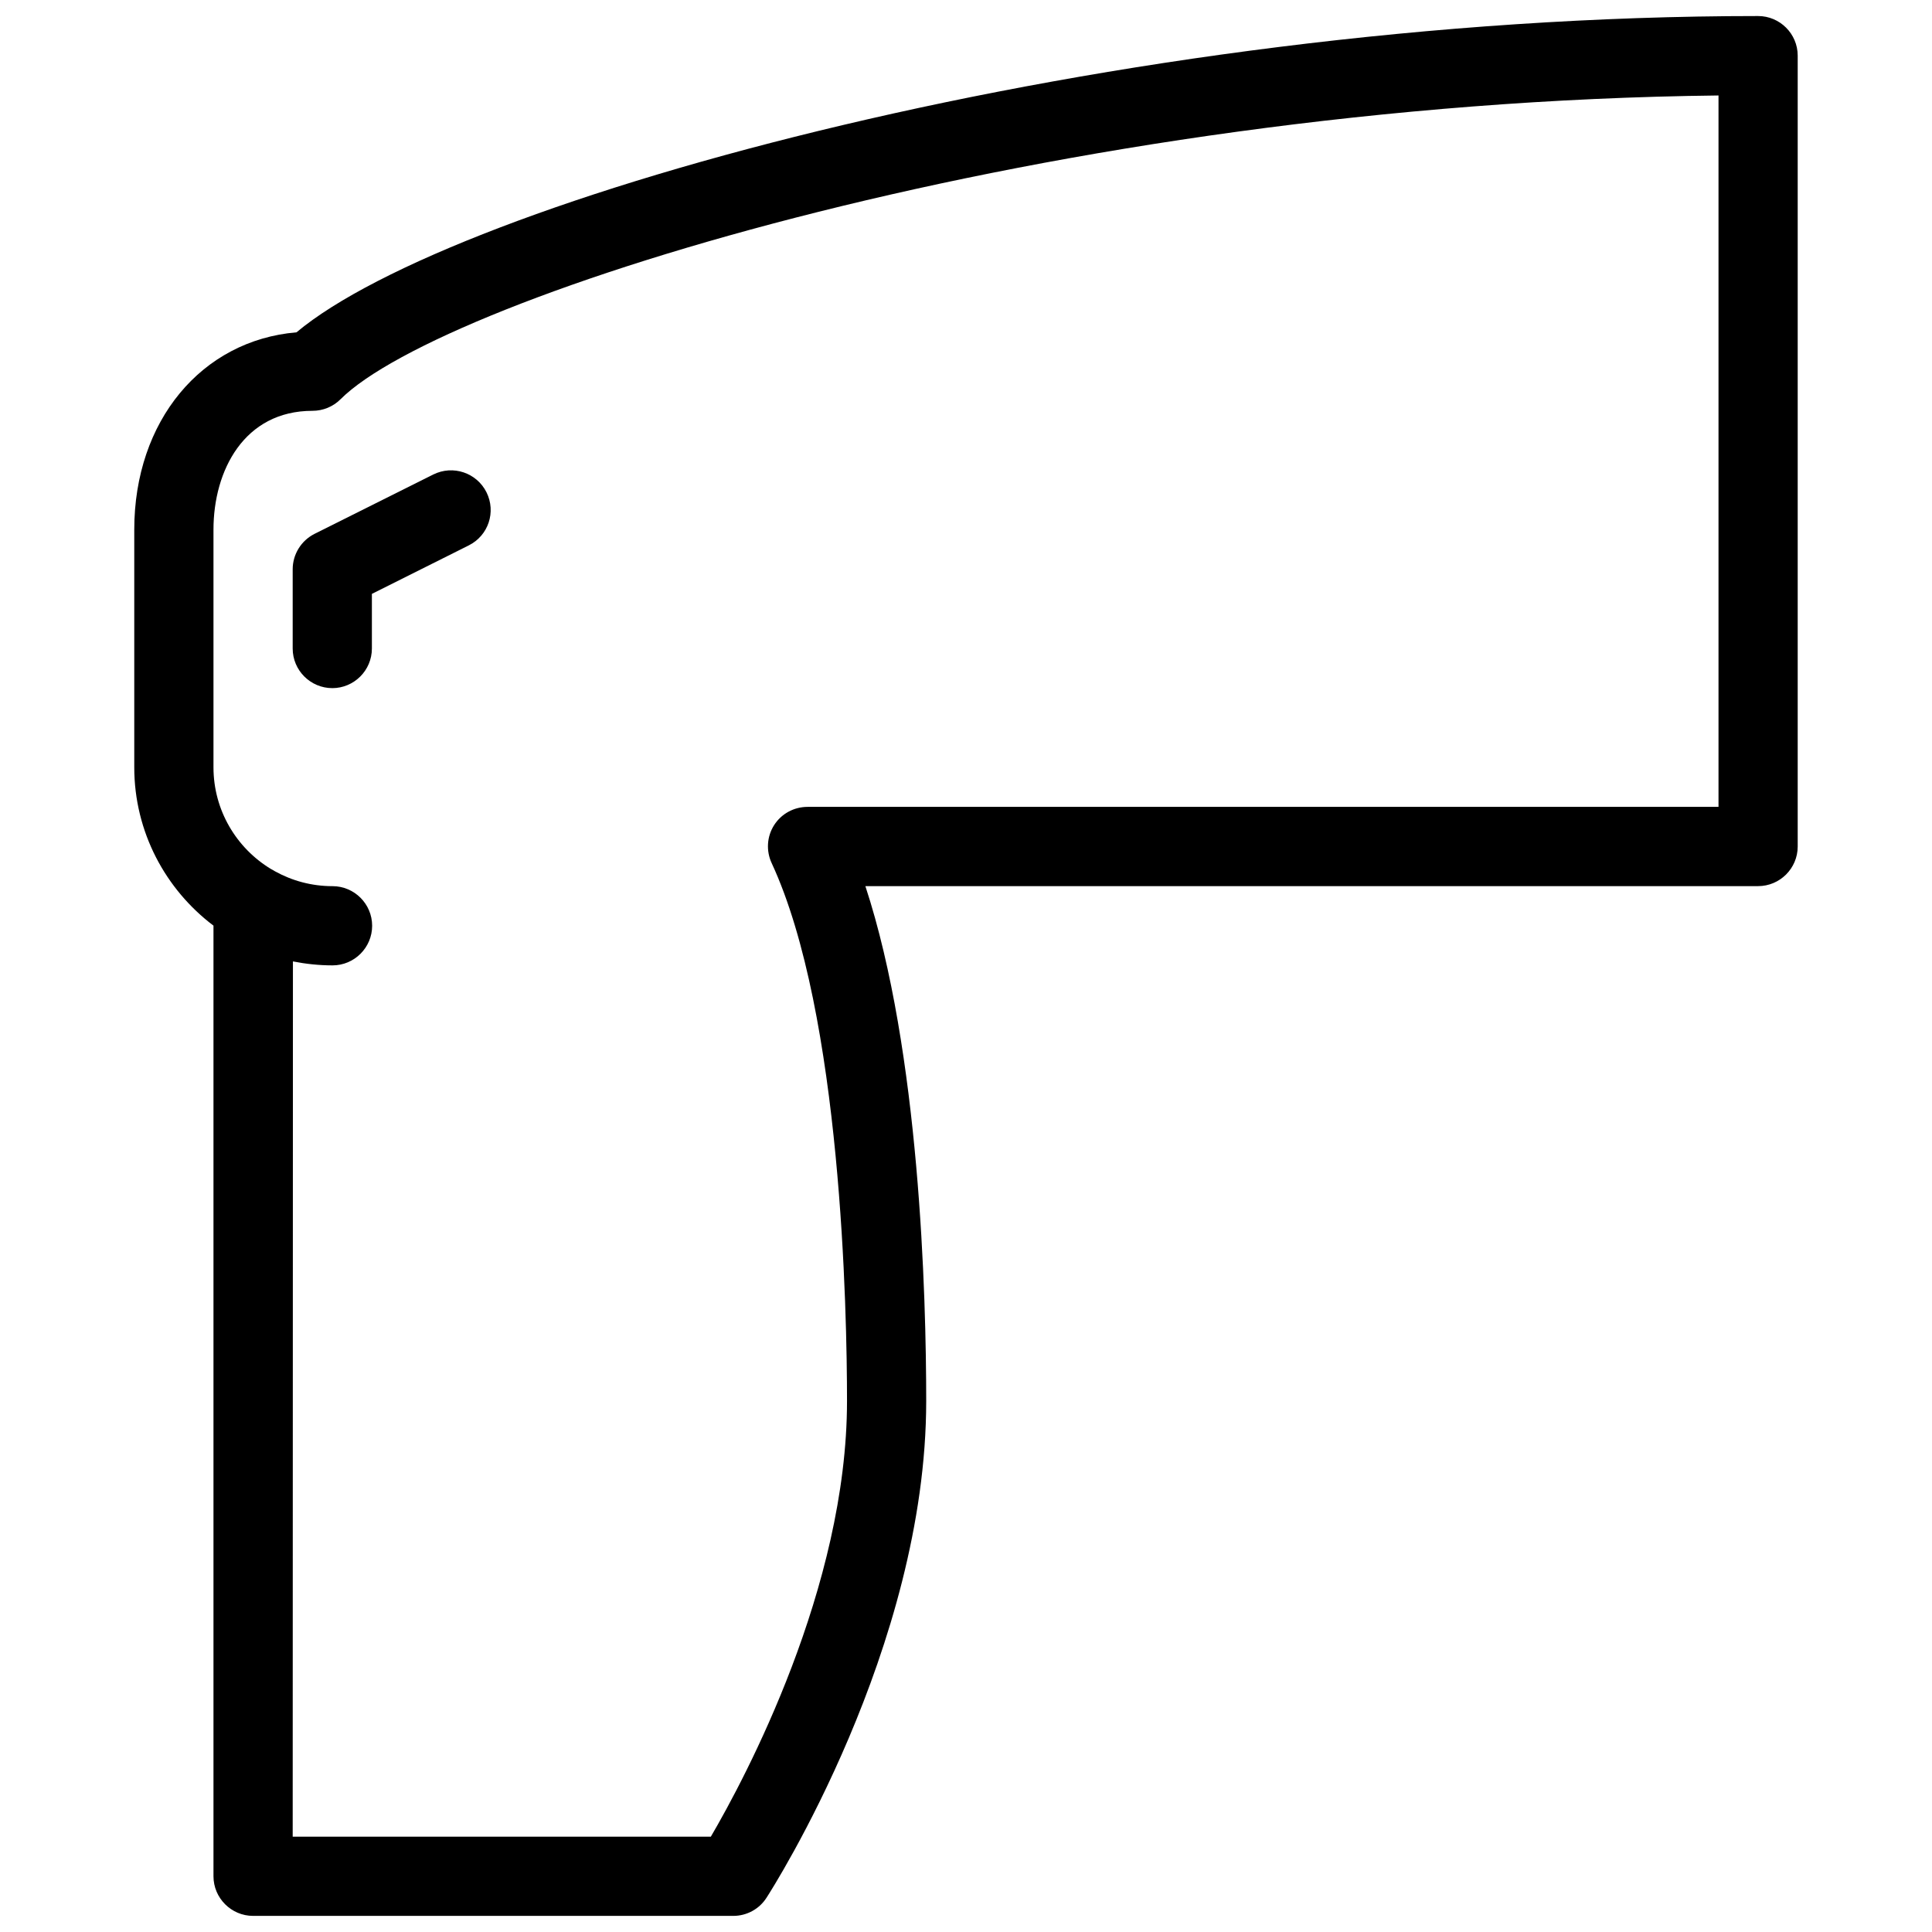 <?xml version="1.0" encoding="UTF-8"?>
<!-- Uploaded to: SVG Repo, www.svgrepo.com, Generator: SVG Repo Mixer Tools -->
<svg width="800px" height="800px" version="1.1" viewBox="144 144 512 512" xmlns="http://www.w3.org/2000/svg">
 <defs>
  <clipPath id="a">
   <path d="m179 148.09h442v503.81h-442z"/>
  </clipPath>
 </defs>
 <g clip-path="url(#a)">
  <path d="m338.34 651.73h-127.27c-5.773 0-10.496-4.723-10.496-10.496v-251.93c-12.699-9.594-20.992-24.812-20.992-41.965v-62.977c0-28.82 17.844-50.148 42.992-52.293 41.543-34.824 215.93-83.82 387.34-83.82 5.773 0 10.496 4.703 10.496 10.496v209.59c0 5.793-4.723 10.496-10.496 10.496h-236.58c14.422 43.875 16.121 108.53 16.121 136.45 0 65.285-40.598 128.98-42.32 131.64-1.91 3-5.246 4.809-8.797 4.809zm-116.78-20.992h110.82c9.07-15.492 36.086-66.043 36.086-115.46 0-23.32-1.426-102.59-19.965-142.54-1.512-3.254-1.281-7.055 0.652-10.078 1.93-3.023 5.269-4.828 8.859-4.828h241.41v-188.53c-176.19 1.996-338.05 53.383-365.18 80.504-1.973 1.973-4.641 3.066-7.43 3.066-18.117 0-26.238 15.828-26.238 31.488v62.977c0 11.418 6.109 21.434 15.219 26.953 0.418 0.188 0.715 0.398 1.07 0.609 4.555 2.519 9.719 3.945 15.262 3.945 5.773 0 10.496 4.703 10.496 10.496 0 5.793-4.723 10.496-10.496 10.496-3.59 0-7.094-0.379-10.496-1.051l-0.062 231.94z"/>
 </g>
 <path d="m232.06 326.36c-5.773 0-10.496-4.703-10.496-10.496v-20.992c0-3.969 2.246-7.598 5.773-9.383l31.488-15.742c5.207-2.582 11.504-0.484 14.105 4.723 2.582 5.207 0.504 11.461-4.703 14.066l-25.672 12.848v14.484c0 5.793-4.723 10.496-10.496 10.496z"/>
</svg>